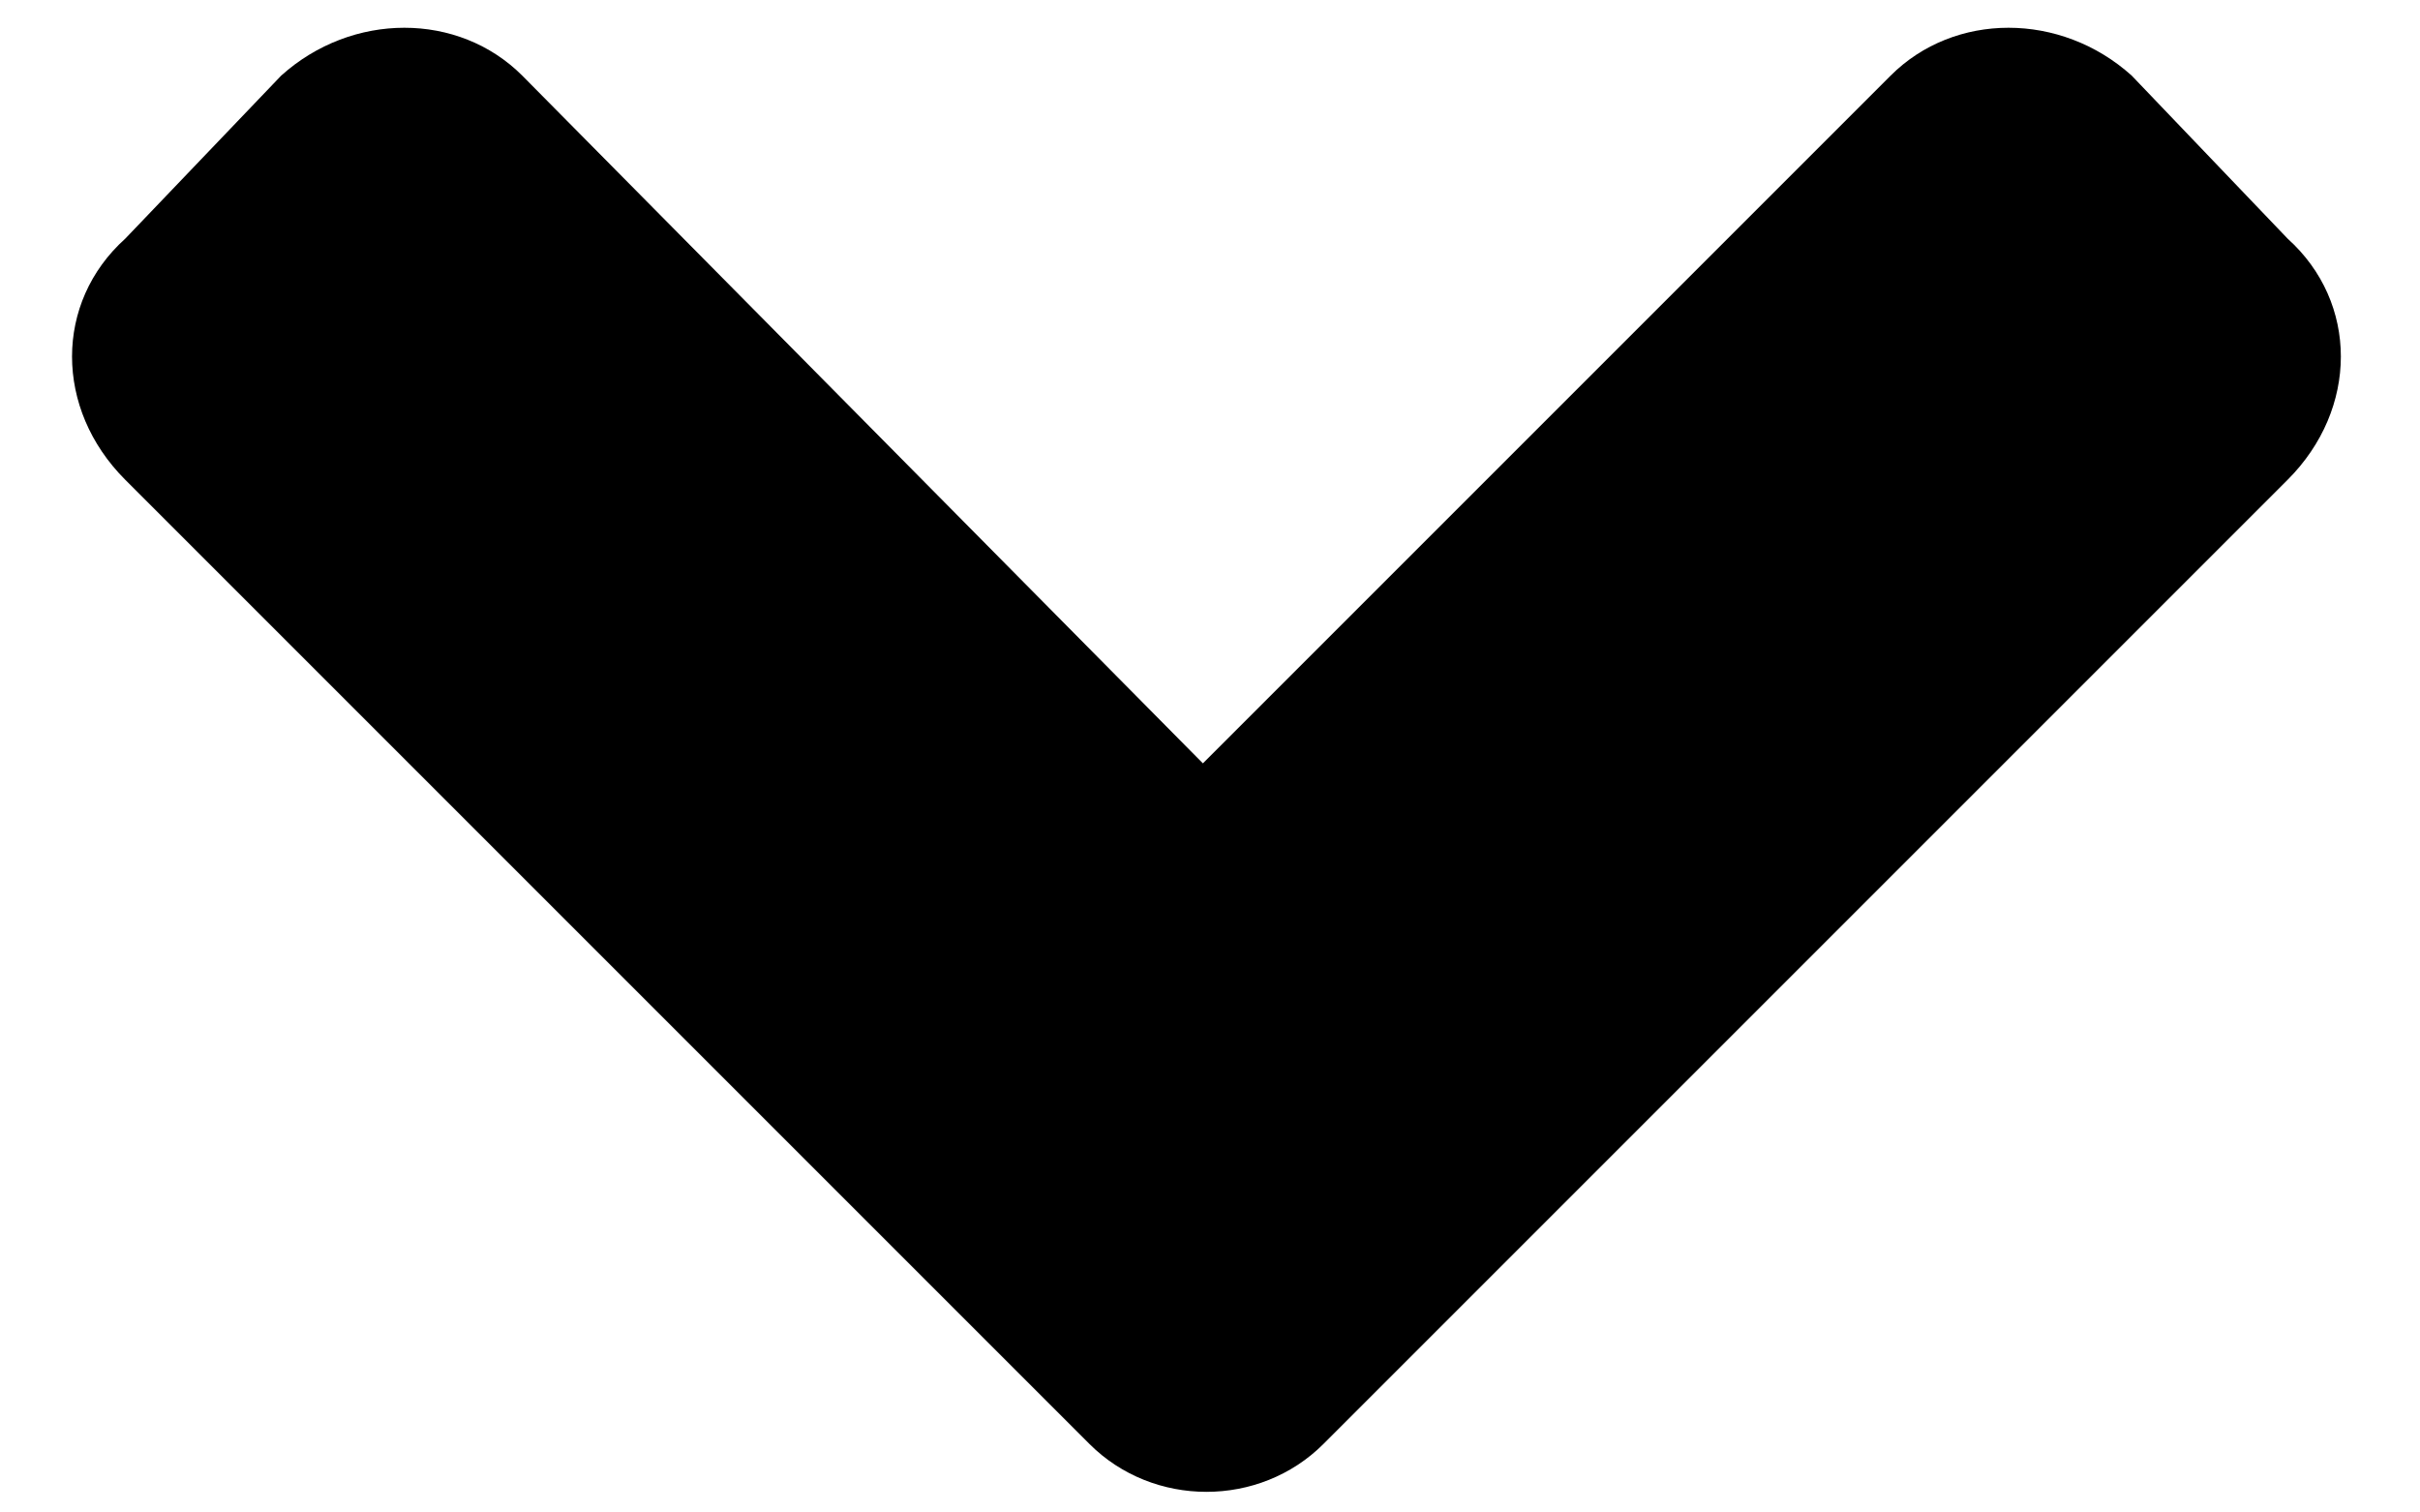 <svg width="16" height="10" viewBox="0 0 16 10" fill="none" xmlns="http://www.w3.org/2000/svg">
<path d="M7.203 9.547C7.625 9.969 8.328 9.969 8.75 9.547L15.125 3.172C15.594 2.703 15.594 2 15.125 1.578L14.094 0.5C13.625 0.078 12.922 0.078 12.5 0.5L7.953 5.047L3.453 0.5C3.031 0.078 2.328 0.078 1.859 0.5L0.828 1.578C0.359 2 0.359 2.703 0.828 3.172L7.203 9.547Z" fill="#000"/>
</svg>

